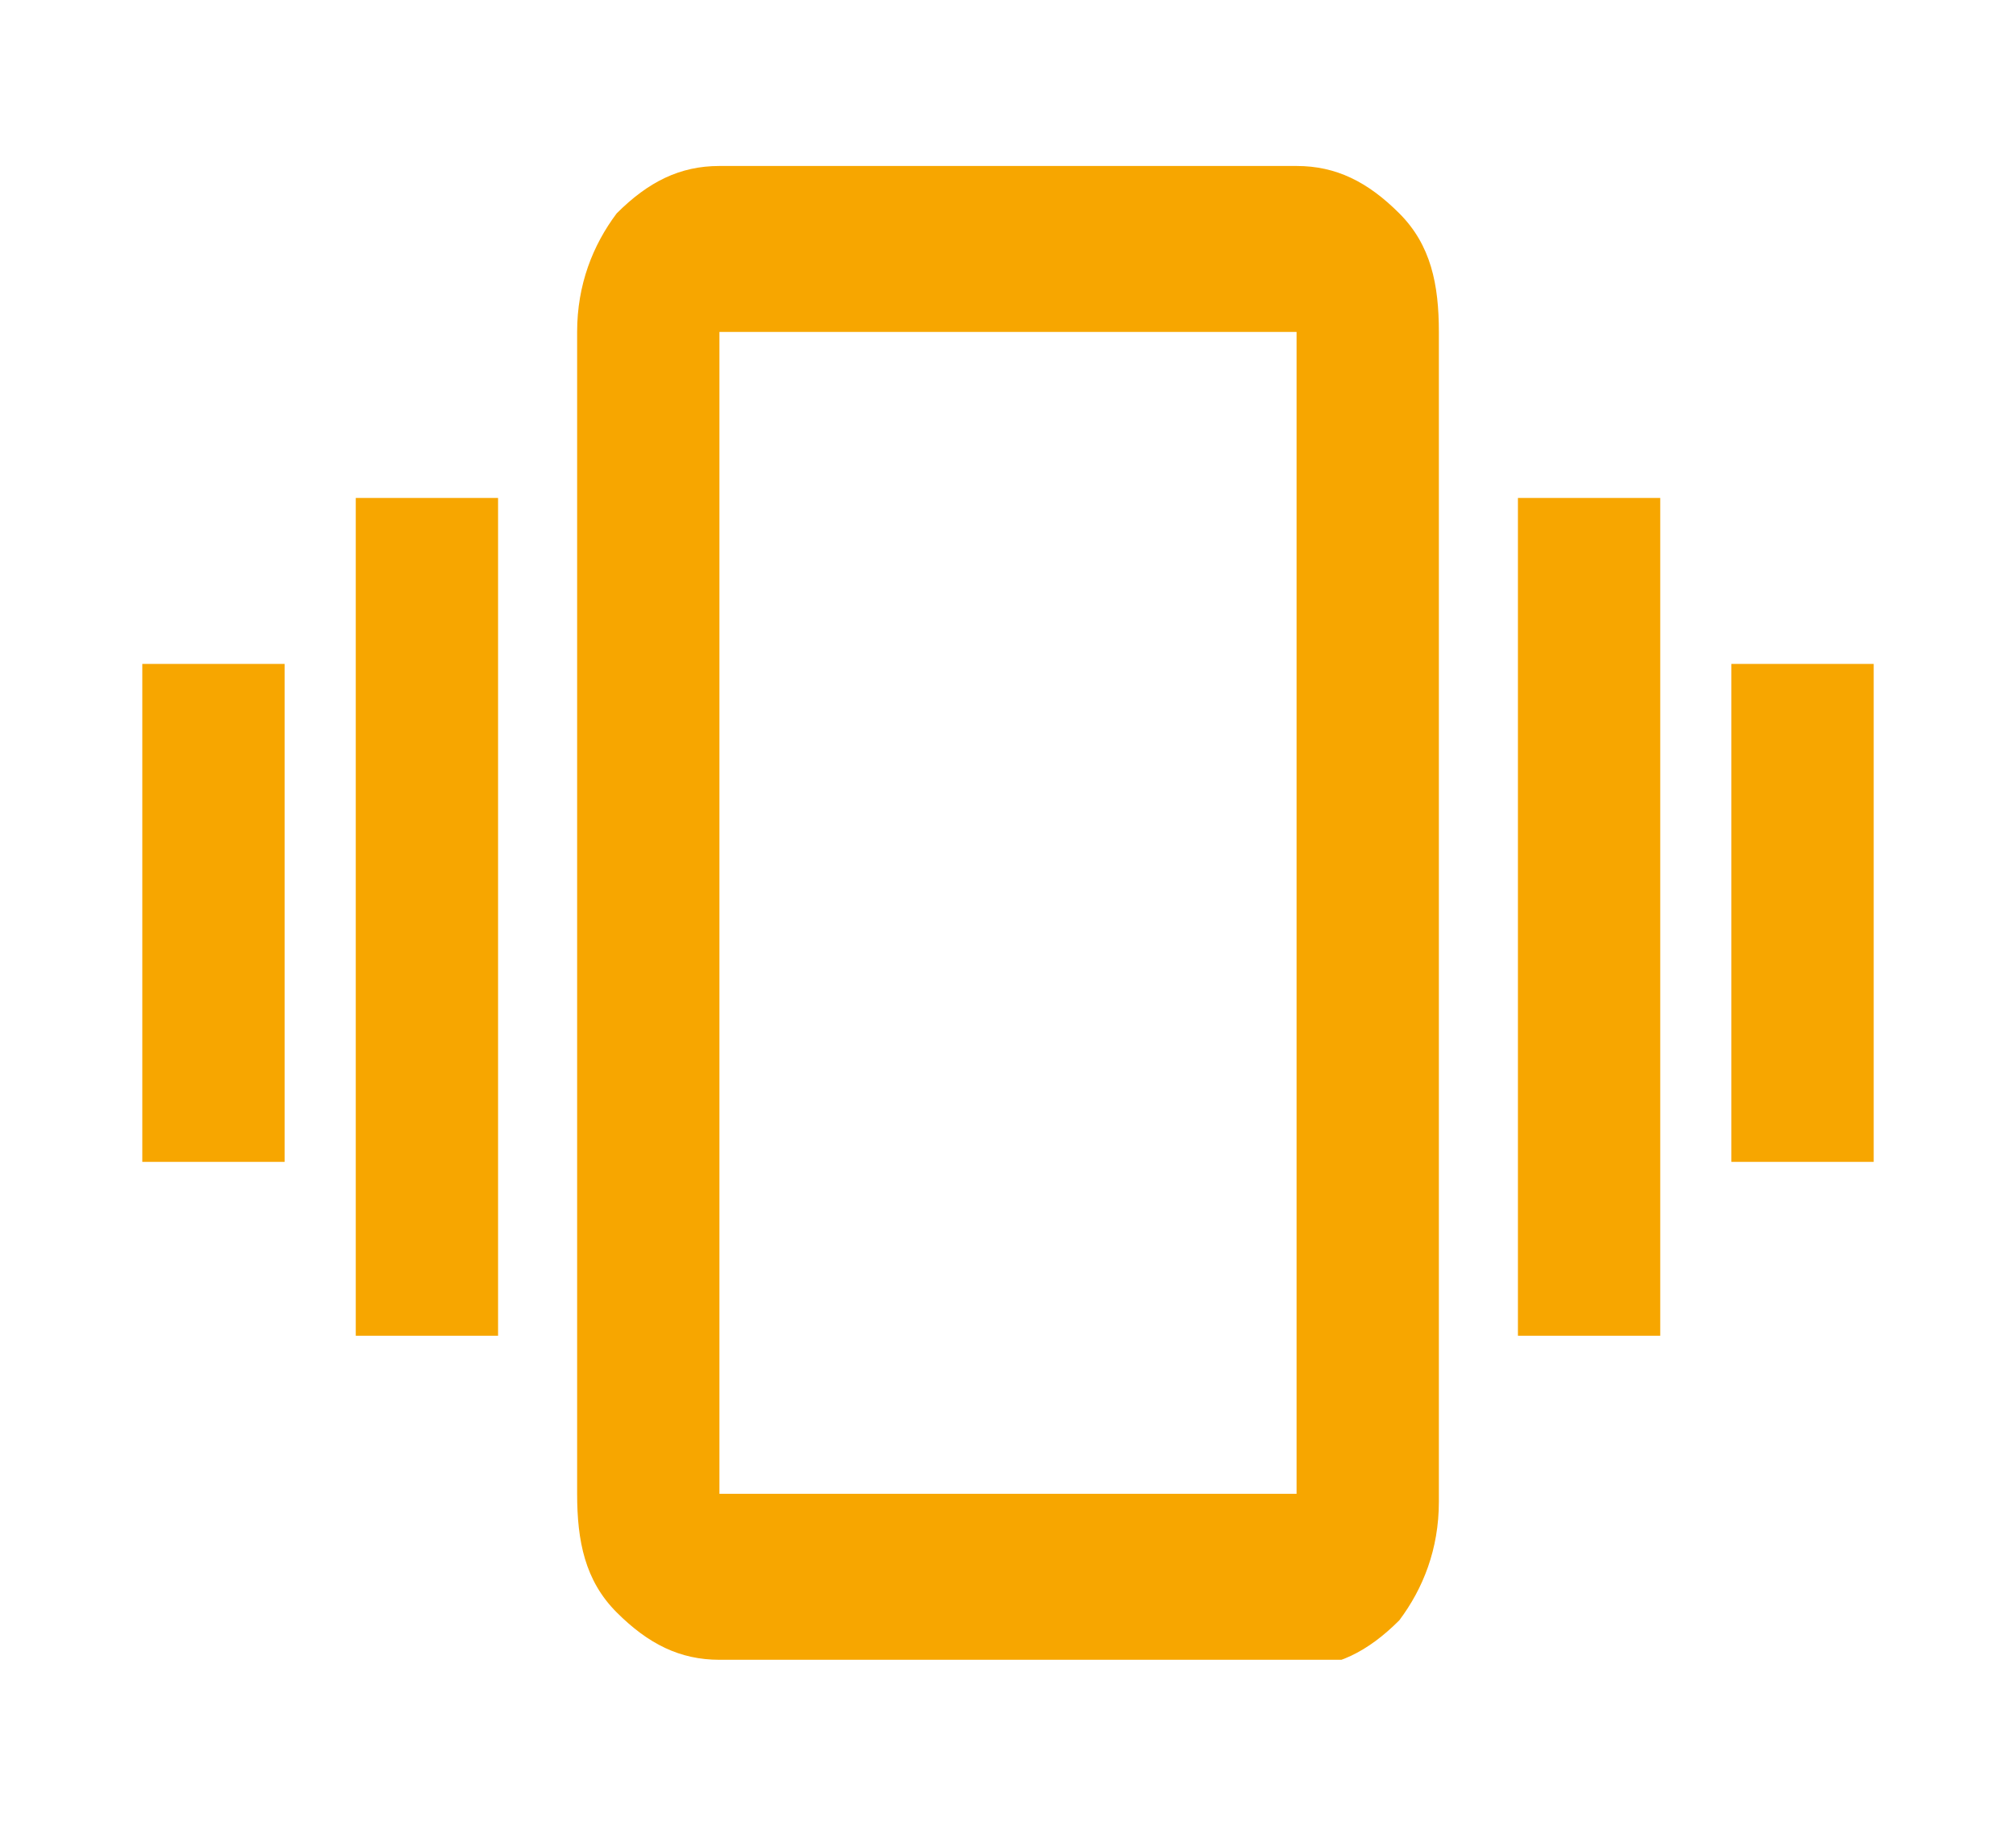 <?xml version="1.0" encoding="UTF-8"?>
<svg id="Ebene_1" data-name="Ebene 1" xmlns="http://www.w3.org/2000/svg" xmlns:xlink="http://www.w3.org/1999/xlink" version="1.1" viewBox="0 0 25.5 23.1">
  <defs>
    <style>
      .cls-1 {
        fill: #f7a600;
      }

      .cls-1, .cls-2 {
        stroke-width: 0px;
      }

      .cls-3 {
        clip-path: url(#clippath);
      }

      .cls-2 {
        fill: none;
      }
    </style>
    <clipPath id="clippath">
      <rect class="cls-2" x="1.8" y="2" width="22" height="19"/>
    </clipPath>
  </defs>
  <g class="cls-3">
    <path class="cls-1" d="M9.1,18.9V4.2v14.8ZM9.1,18.9h7.3V4.2h-7.3v14.8ZM9.1,21c-.5,0-.9-.2-1.3-.6-.4-.4-.5-.9-.5-1.5V4.2c0-.6.2-1.1.5-1.5.4-.4.8-.6,1.3-.6h7.3c.5,0,.9.2,1.3.6.4.4.5.9.5,1.5v14.8c0,.6-.2,1.1-.5,1.5-.4.4-.8.6-1.3.6h-7.3ZM19.2,6.3h1.8v10.6h-1.8V6.3ZM21.9,8.4h1.8v6.3h-1.8v-6.3ZM4.5,6.3h1.8v10.6h-1.8V6.3ZM1.8,8.4h1.8v6.3h-1.8v-6.3Z"/>
  </g>
</svg>